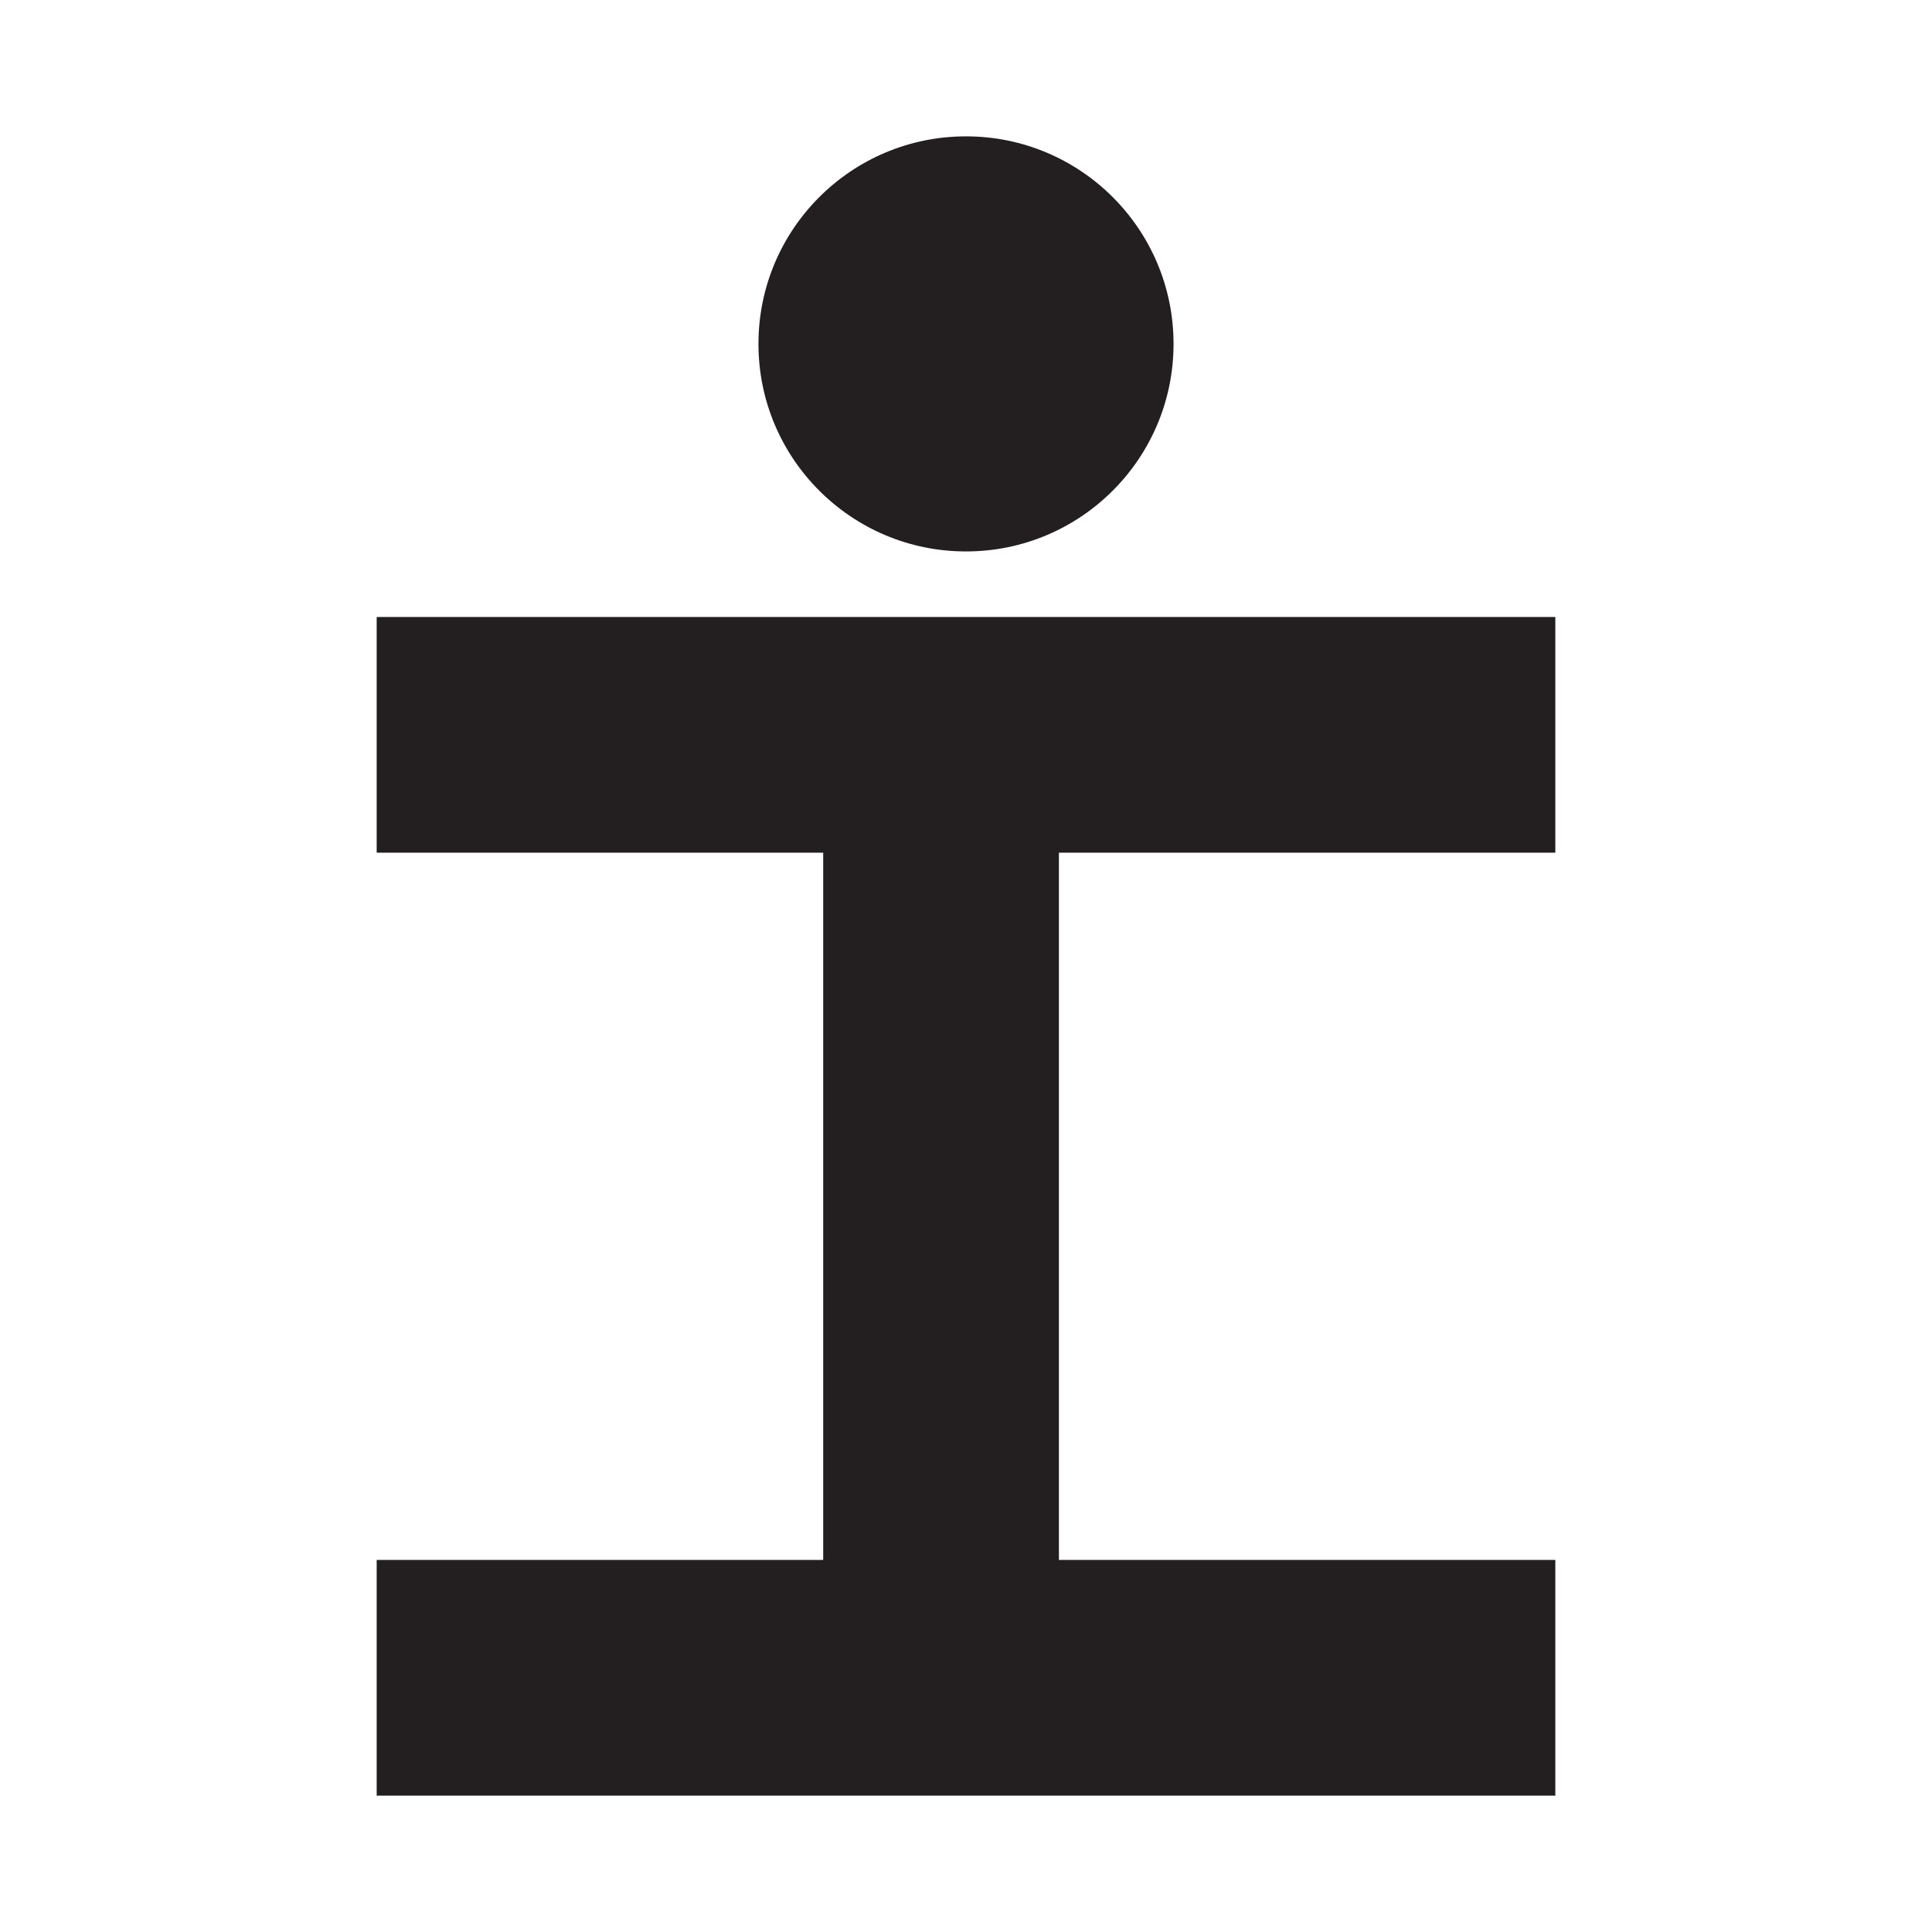 <svg viewBox="0 0 2000 2000" xmlns="http://www.w3.org/2000/svg" data-name="Layer 1" id="Layer_1">
  <defs>
    <style>
      .cls-1 {
        fill: #231f20;
      }
    </style>
  </defs>
  <polygon points="1610.07 882.71 1610.07 638.71 1096.18 638.71 852.17 638.71 389.93 638.71 389.93 882.71 852.17 882.71 852.17 1614.84 389.93 1614.84 389.93 1858.85 852.17 1858.85 1096.18 1858.85 1610.07 1858.85 1610.07 1614.84 1096.18 1614.84 1096.18 882.71 1610.07 882.71" class="cls-1"></polygon>
  <circle r="214.85" cy="356" cx="1000" class="cls-1"></circle>
</svg>
